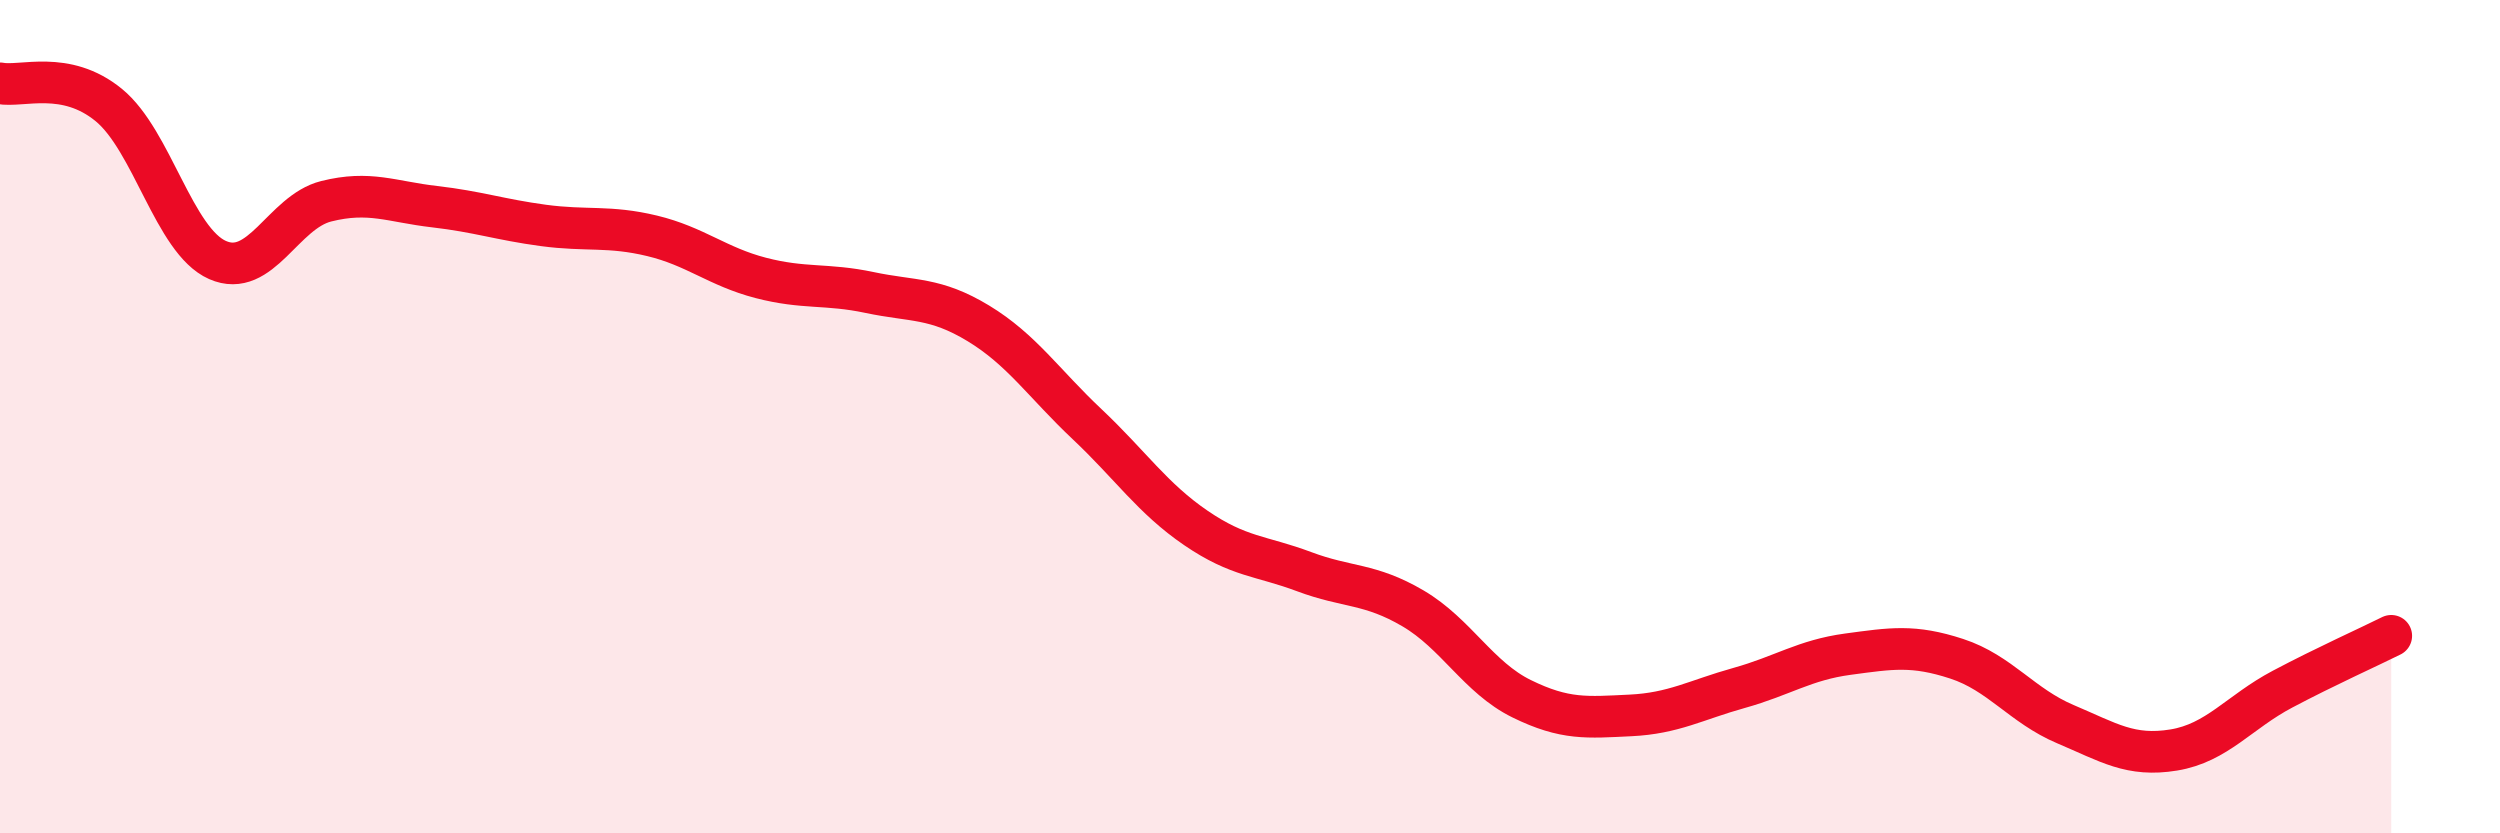
    <svg width="60" height="20" viewBox="0 0 60 20" xmlns="http://www.w3.org/2000/svg">
      <path
        d="M 0,2 C 0.52,2.1 1.57,1.67 2.61,2.52 C 3.65,3.37 4.18,5.78 5.22,6.24 C 6.26,6.7 6.79,5.09 7.83,4.83 C 8.87,4.57 9.39,4.84 10.43,4.96 C 11.47,5.08 12,5.27 13.04,5.41 C 14.08,5.55 14.61,5.41 15.65,5.66 C 16.69,5.91 17.22,6.4 18.26,6.67 C 19.3,6.94 19.83,6.8 20.87,7.02 C 21.91,7.24 22.44,7.13 23.48,7.76 C 24.52,8.39 25.05,9.2 26.09,10.18 C 27.13,11.16 27.66,11.96 28.7,12.67 C 29.74,13.38 30.26,13.33 31.3,13.72 C 32.34,14.11 32.87,13.99 33.91,14.6 C 34.95,15.21 35.48,16.26 36.52,16.77 C 37.56,17.28 38.09,17.22 39.13,17.17 C 40.17,17.12 40.7,16.8 41.74,16.51 C 42.78,16.22 43.31,15.84 44.35,15.7 C 45.39,15.56 45.92,15.47 46.96,15.81 C 48,16.15 48.53,16.94 49.57,17.38 C 50.61,17.82 51.13,18.17 52.17,18 C 53.21,17.83 53.74,17.09 54.78,16.54 C 55.82,15.99 56.87,15.52 57.39,15.26L57.39 20L0 20Z"
        fill="#EB0A25"
        opacity="0.1"
        stroke-linecap="round"
        stroke-linejoin="round"
      />
      <path
        d="M 0,2 C 0.52,2.1 1.57,1.67 2.61,2.52 C 3.65,3.37 4.18,5.78 5.22,6.24 C 6.26,6.7 6.79,5.09 7.83,4.83 C 8.87,4.57 9.39,4.84 10.43,4.96 C 11.47,5.08 12,5.27 13.04,5.41 C 14.08,5.55 14.61,5.41 15.65,5.66 C 16.69,5.91 17.22,6.4 18.26,6.67 C 19.3,6.94 19.83,6.8 20.87,7.02 C 21.91,7.24 22.44,7.13 23.48,7.76 C 24.52,8.39 25.05,9.2 26.09,10.18 C 27.13,11.16 27.66,11.96 28.7,12.67 C 29.74,13.38 30.26,13.33 31.3,13.72 C 32.34,14.11 32.87,13.99 33.91,14.6 C 34.95,15.21 35.48,16.26 36.52,16.77 C 37.56,17.28 38.09,17.22 39.13,17.17 C 40.17,17.12 40.7,16.8 41.74,16.51 C 42.78,16.22 43.31,15.84 44.35,15.7 C 45.39,15.56 45.92,15.47 46.96,15.81 C 48,16.15 48.53,16.94 49.57,17.38 C 50.61,17.82 51.13,18.17 52.17,18 C 53.21,17.83 53.74,17.09 54.78,16.54 C 55.82,15.99 56.87,15.52 57.39,15.26"
        stroke="#EB0A25"
        stroke-width="1"
        fill="none"
        stroke-linecap="round"
        stroke-linejoin="round"
      />
    </svg>
  